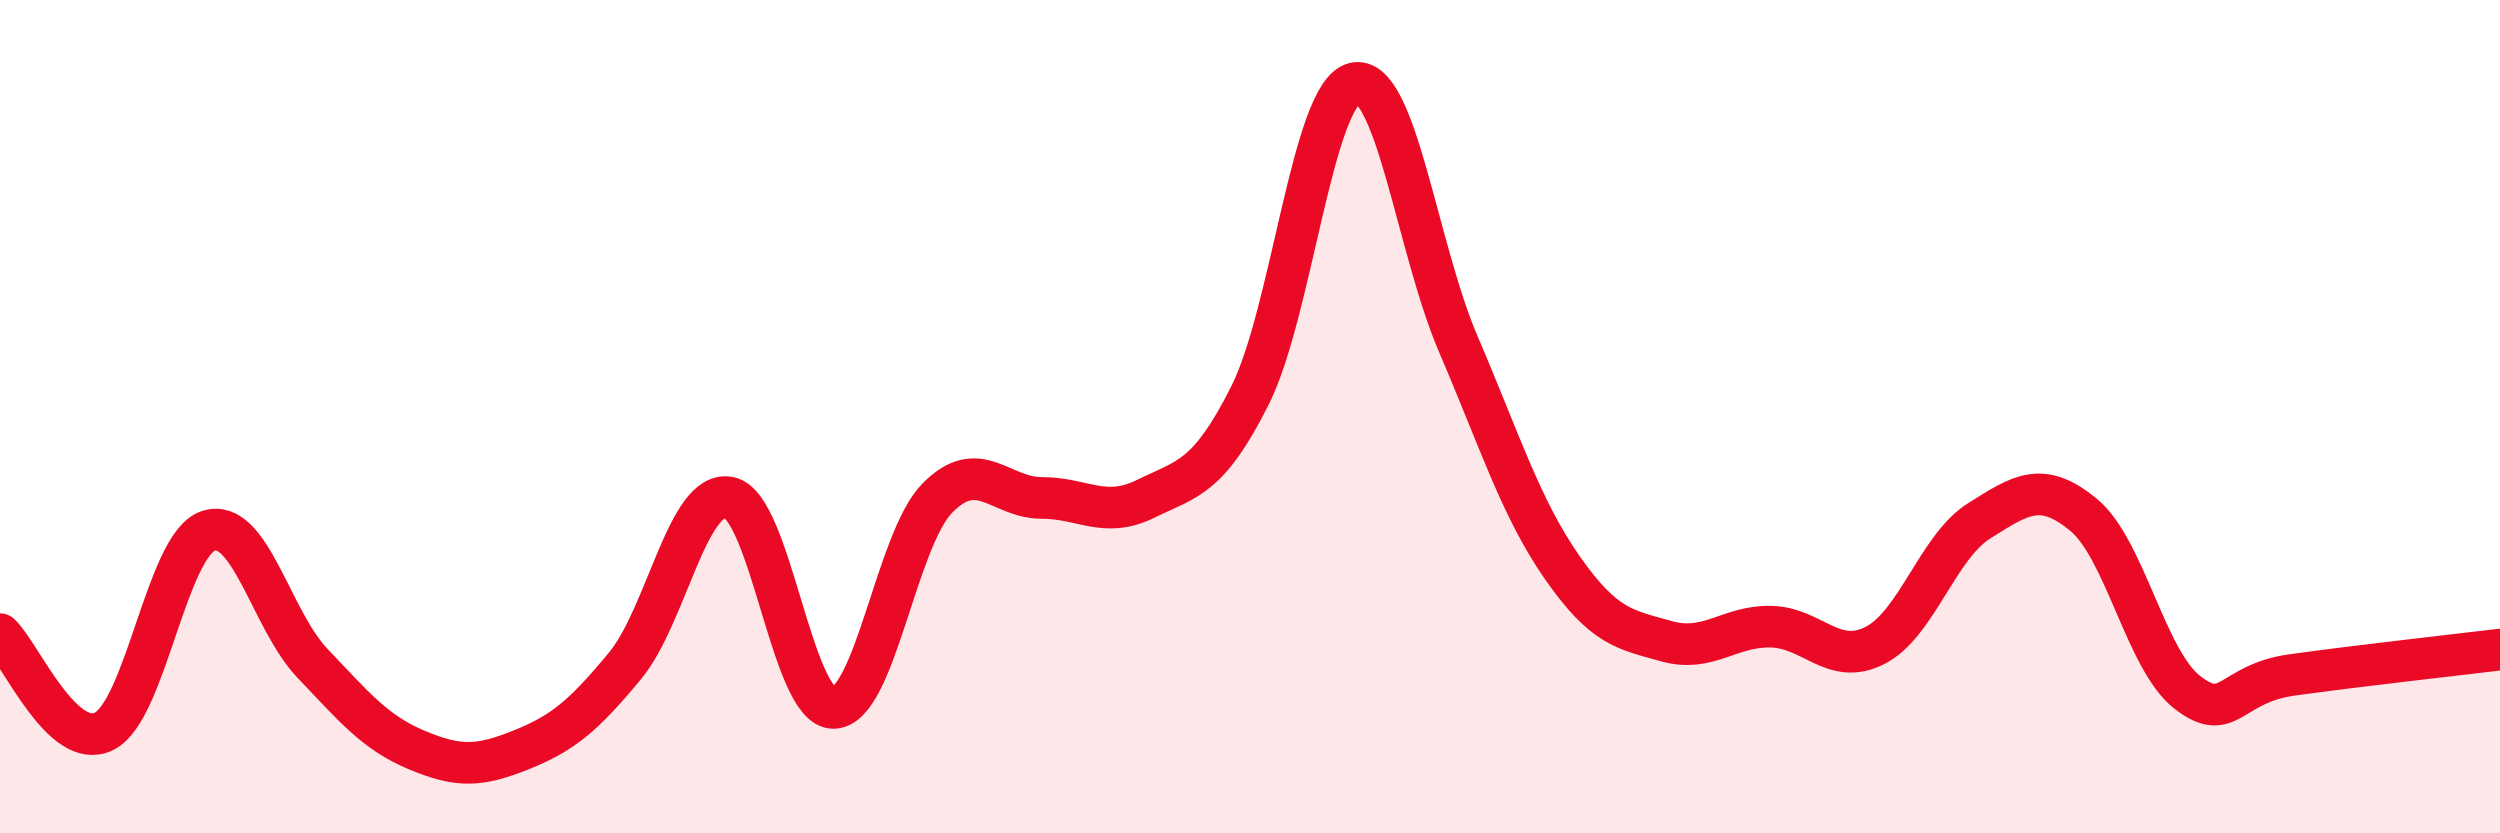
    <svg width="60" height="20" viewBox="0 0 60 20" xmlns="http://www.w3.org/2000/svg">
      <path
        d="M 0,15.22 C 0.5,15.69 1.5,18.05 2.5,17.55 C 3.5,17.05 4,13.07 5,12.74 C 6,12.41 6.5,14.87 7.5,15.92 C 8.5,16.97 9,17.58 10,18 C 11,18.42 11.5,18.4 12.5,18 C 13.5,17.6 14,17.19 15,15.98 C 16,14.77 16.5,11.74 17.5,11.94 C 18.5,12.14 19,16.99 20,16.99 C 21,16.99 21.5,12.96 22.5,11.95 C 23.5,10.94 24,11.95 25,11.95 C 26,11.95 26.5,12.46 27.5,11.97 C 28.5,11.48 29,11.48 30,9.49 C 31,7.5 31.5,2.25 32.5,2 C 33.5,1.75 34,5.93 35,8.26 C 36,10.59 36.5,12.2 37.5,13.63 C 38.5,15.06 39,15.11 40,15.39 C 41,15.67 41.5,15.02 42.5,15.04 C 43.5,15.06 44,16 45,15.49 C 46,14.98 46.5,13.13 47.5,12.5 C 48.5,11.87 49,11.53 50,12.35 C 51,13.17 51.5,15.85 52.5,16.62 C 53.5,17.39 53.5,16.41 55,16.2 C 56.5,15.99 59,15.71 60,15.59L60 20L0 20Z"
        fill="#EB0A25"
        opacity="0.1"
        stroke-linecap="round"
        stroke-linejoin="round"
      />
      <path
        d="M 0,15.22 C 0.5,15.69 1.5,18.05 2.5,17.55 C 3.5,17.05 4,13.07 5,12.74 C 6,12.41 6.5,14.87 7.5,15.92 C 8.5,16.97 9,17.58 10,18 C 11,18.42 11.5,18.4 12.5,18 C 13.5,17.6 14,17.19 15,15.98 C 16,14.77 16.5,11.74 17.5,11.94 C 18.5,12.14 19,16.99 20,16.99 C 21,16.99 21.5,12.96 22.5,11.95 C 23.5,10.94 24,11.95 25,11.95 C 26,11.95 26.5,12.46 27.5,11.97 C 28.5,11.48 29,11.48 30,9.49 C 31,7.5 31.5,2.25 32.5,2 C 33.5,1.75 34,5.93 35,8.26 C 36,10.59 36.5,12.2 37.5,13.63 C 38.5,15.06 39,15.11 40,15.39 C 41,15.67 41.5,15.02 42.5,15.04 C 43.5,15.06 44,16 45,15.49 C 46,14.98 46.5,13.13 47.5,12.5 C 48.5,11.87 49,11.53 50,12.35 C 51,13.17 51.5,15.85 52.5,16.62 C 53.5,17.39 53.5,16.41 55,16.2 C 56.5,15.99 59,15.71 60,15.59"
        stroke="#EB0A25"
        stroke-width="1"
        fill="none"
        stroke-linecap="round"
        stroke-linejoin="round"
      />
    </svg>
  